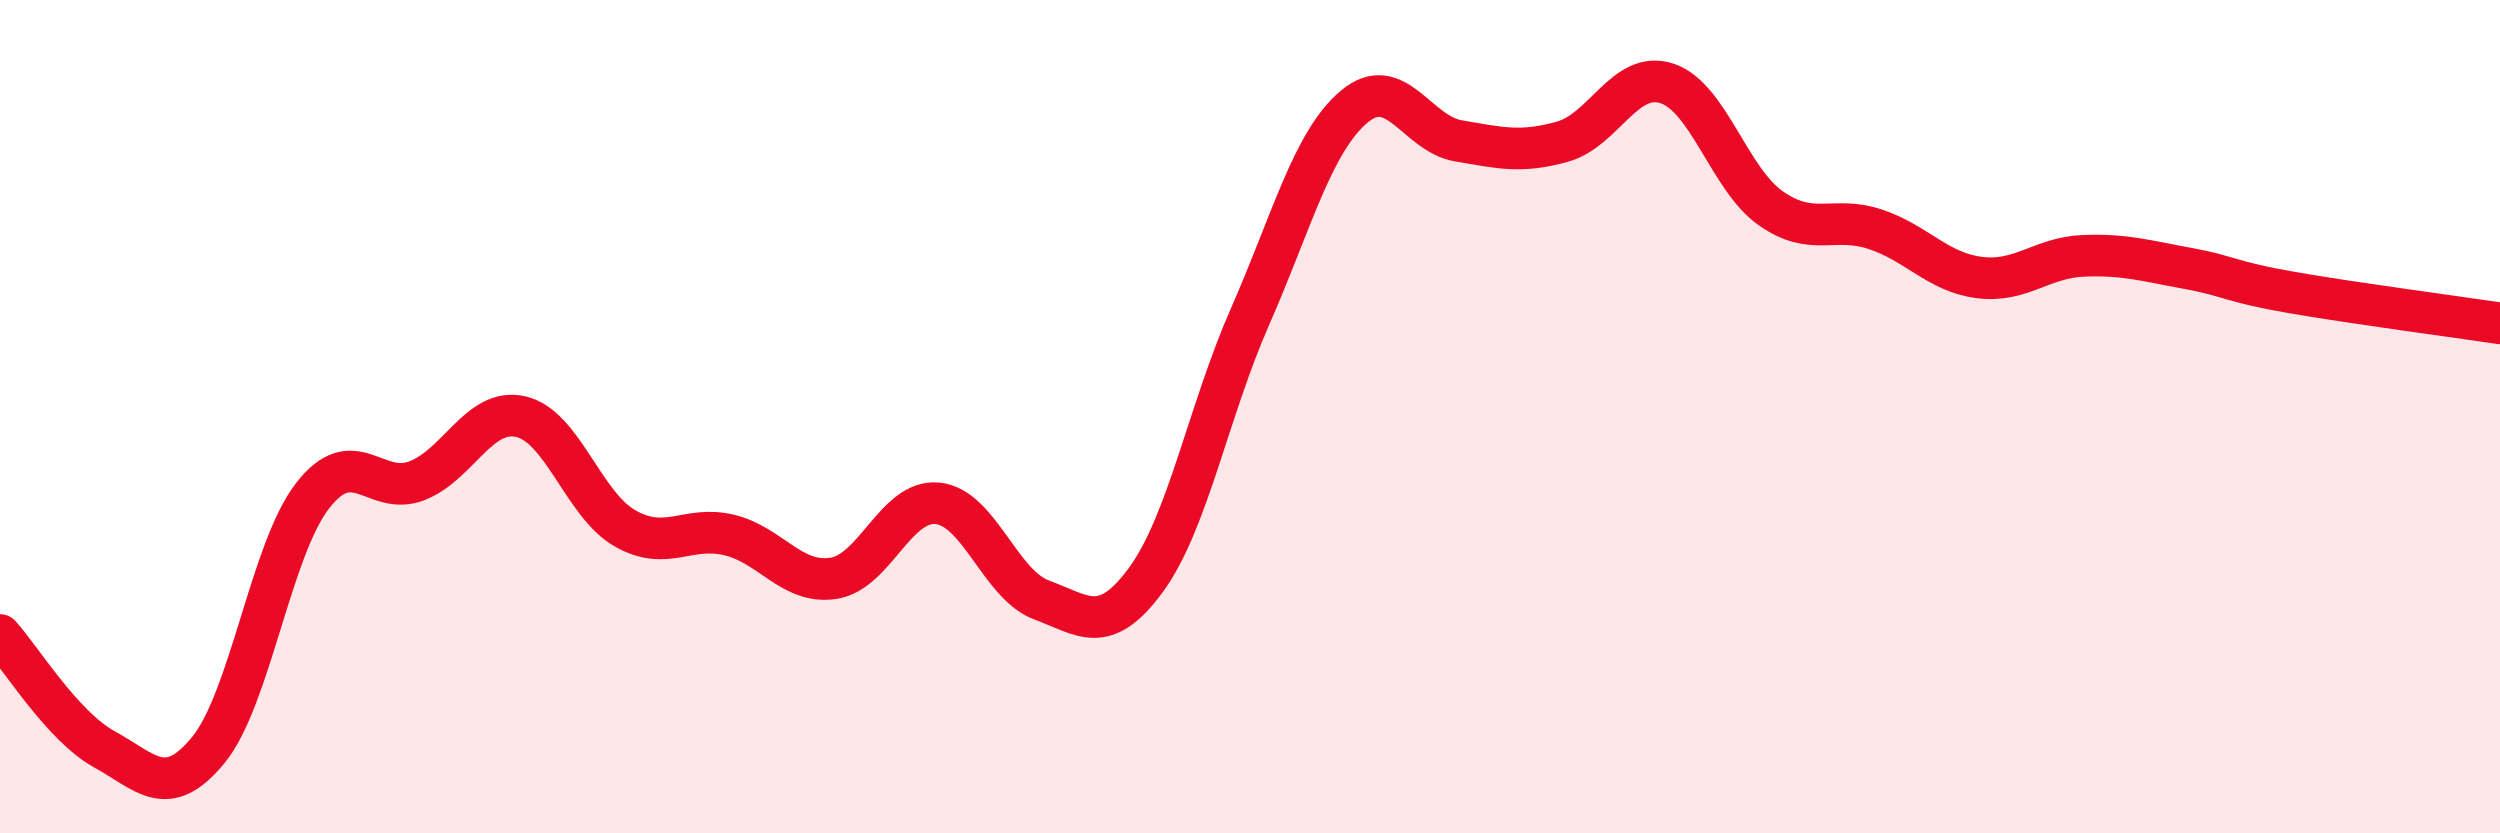 
    <svg width="60" height="20" viewBox="0 0 60 20" xmlns="http://www.w3.org/2000/svg">
      <path
        d="M 0,15.24 C 0.5,15.79 1.5,17.43 2.5,17.98 C 3.5,18.53 4,19.22 5,18 C 6,16.78 6.5,13.19 7.5,11.9 C 8.5,10.61 9,11.92 10,11.54 C 11,11.16 11.5,9.77 12.5,10 C 13.5,10.23 14,12.11 15,12.68 C 16,13.25 16.5,12.6 17.5,12.84 C 18.5,13.08 19,14.03 20,13.88 C 21,13.73 21.5,11.98 22.5,12.08 C 23.5,12.18 24,14.03 25,14.4 C 26,14.77 26.5,15.28 27.5,13.92 C 28.5,12.56 29,9.87 30,7.6 C 31,5.33 31.5,3.4 32.5,2.56 C 33.5,1.72 34,3.21 35,3.38 C 36,3.55 36.5,3.68 37.5,3.4 C 38.5,3.12 39,1.68 40,2 C 41,2.32 41.5,4.3 42.5,5 C 43.5,5.7 44,5.17 45,5.5 C 46,5.83 46.5,6.53 47.5,6.66 C 48.5,6.79 49,6.18 50,6.14 C 51,6.1 51.5,6.26 52.5,6.44 C 53.5,6.62 53.5,6.76 55,7.02 C 56.5,7.28 59,7.61 60,7.76L60 20L0 20Z"
        fill="#EB0A25"
        opacity="0.1"
        stroke-linecap="round"
        stroke-linejoin="round"
      />
      <path
        d="M 0,15.24 C 0.5,15.79 1.5,17.43 2.5,17.98 C 3.5,18.53 4,19.22 5,18 C 6,16.78 6.5,13.19 7.5,11.9 C 8.5,10.61 9,11.92 10,11.54 C 11,11.16 11.5,9.77 12.5,10 C 13.5,10.23 14,12.11 15,12.68 C 16,13.25 16.5,12.6 17.5,12.84 C 18.5,13.08 19,14.03 20,13.88 C 21,13.73 21.5,11.98 22.5,12.08 C 23.5,12.18 24,14.03 25,14.4 C 26,14.77 26.5,15.28 27.5,13.92 C 28.5,12.56 29,9.87 30,7.6 C 31,5.33 31.5,3.4 32.5,2.56 C 33.5,1.72 34,3.21 35,3.38 C 36,3.55 36.5,3.68 37.5,3.4 C 38.5,3.12 39,1.68 40,2 C 41,2.32 41.5,4.3 42.5,5 C 43.5,5.7 44,5.17 45,5.5 C 46,5.83 46.5,6.53 47.5,6.66 C 48.5,6.79 49,6.18 50,6.14 C 51,6.1 51.5,6.26 52.5,6.44 C 53.5,6.62 53.5,6.76 55,7.02 C 56.5,7.28 59,7.61 60,7.76"
        stroke="#EB0A25"
        stroke-width="1"
        fill="none"
        stroke-linecap="round"
        stroke-linejoin="round"
      />
    </svg>
  